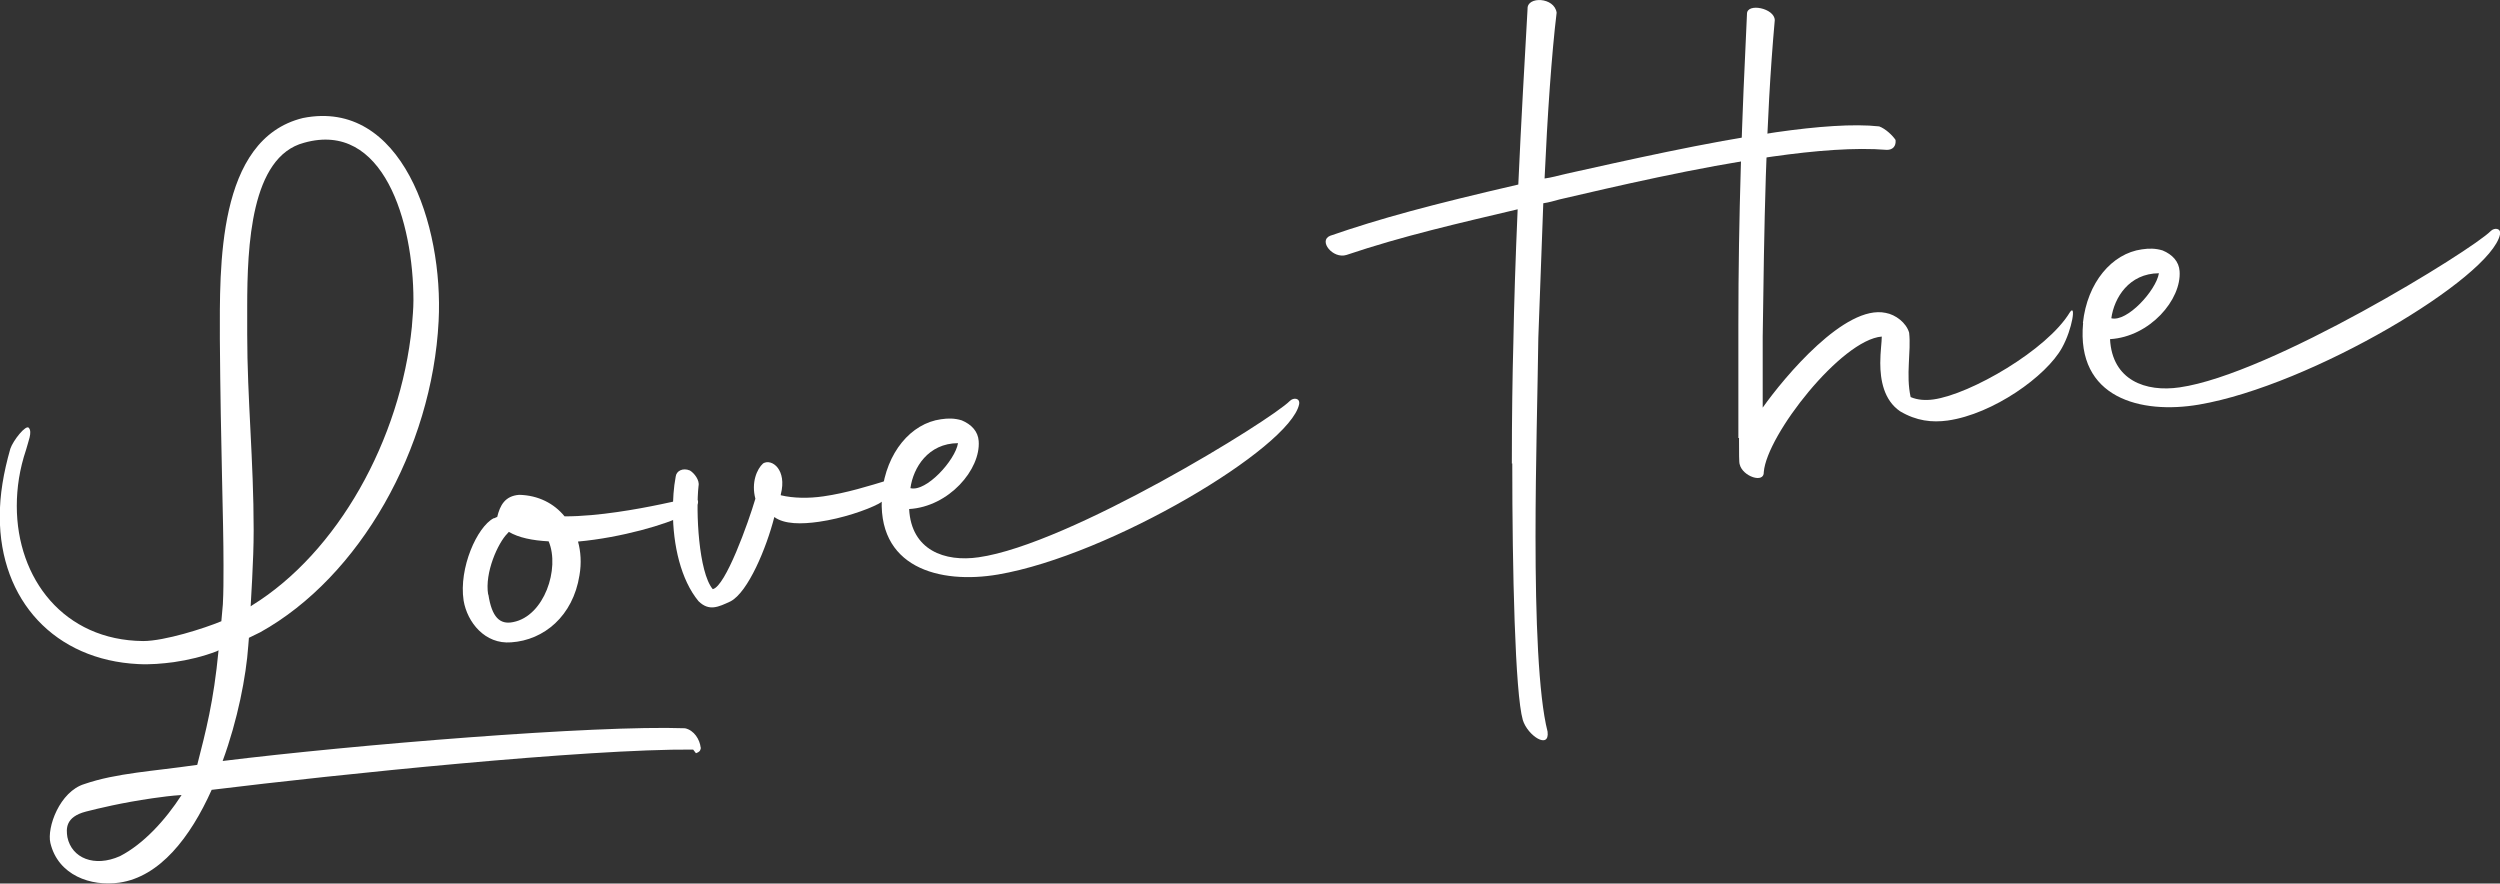 <?xml version="1.0" encoding="UTF-8"?><svg id="_イヤー_2" xmlns="http://www.w3.org/2000/svg" viewBox="0 0 116.1 41.03"><rect x="0" y="0" width="116.1" height="41.03" fill="#333333" stroke="none"/><defs><style>.cls-1{fill:#fff;}</style></defs><g id="_イヤー_2-2"><g><path class="cls-1" d="M32.55,34.73c-.03,.15-.07,.19-.23,.25l-.13-.17c-4.95-.04-16.49,1.15-22.36,1.87-.99,2.21-2.41,4.04-4.29,4.31-1.32,.19-2.84-.34-3.2-1.84-.17-.72,.43-2.39,1.58-2.74,.76-.26,1.52-.4,2.44-.53,.79-.11,1.68-.2,2.8-.36,.4-1.57,.76-2.92,.99-5.32l-.1,.05c-.63,.24-1.29,.4-1.98,.5-.53,.07-1.09,.12-1.65,.09-3.86-.19-6.43-2.94-6.43-6.86,0-1,.17-2.02,.49-3.14,.13-.39,.73-1.14,.86-.97,.17,.2-.03,.63-.13,1.02-.3,.89-.43,1.76-.43,2.61,0,3.37,2.18,6.24,5.87,6.27,.99,0,2.84-.59,3.63-.92l.07-.79c.03-.56,.03-1.15,.03-1.78,0-2.29-.13-5.35-.17-10.56,0-3.26-.16-9.26,3.86-10.24,4.58-.91,6.53,4.96,6.3,9.43-.3,5.93-3.66,11.88-8.28,14.45l-.53,.26-.03,.37c-.1,1.42-.49,3.44-1.19,5.35,6.07-.75,17.28-1.67,21.47-1.52,.43,.09,.69,.53,.73,.9Zm-24.11,2.19c-.49,.03-.92,.09-1.35,.15-1.45,.21-2.51,.47-3.1,.62-.96,.25-.92,.8-.86,1.19,.2,.97,1.25,1.41,2.44,.88,1.09-.56,2.11-1.67,2.87-2.85ZM19.13,15.13c.03-.37,.07-.79,.07-1.19,0-3.63-1.39-8.35-5.08-7.31-2.47,.65-2.64,4.78-2.64,7.63v1.26c0,2.96,.3,5.88,.3,9.1,0,.74-.03,1.48-.07,2.27l-.07,1.27,.07-.05c3.96-2.45,6.89-7.67,7.42-12.96Z"/><path class="cls-1" d="M26.84,25.14c.13,.46,.17,1.01,.07,1.58-.3,1.89-1.65,3.01-3.17,3.11-1.22,.1-2.04-.93-2.21-1.94-.23-1.52,.63-3.42,1.39-3.82,.07,0,.1-.05,.17-.06,.13-.54,.36-.98,1.02-1.03,.89,.02,1.62,.4,2.11,1,.82,0,1.68-.09,2.44-.2,1.55-.22,2.84-.55,3.13-.59,.96-.17,.73,.34-.07,.75-.73,.4-2.87,1.03-4.88,1.21Zm-4.16,2.47c.16,1.05,.53,1.41,1.15,1.28,1.45-.28,2.18-2.49,1.65-3.75-.76-.04-1.39-.17-1.85-.44l-.07,.08c-.43,.43-1.06,1.81-.89,2.83Z"/><path class="cls-1" d="M31.25,23.74c0-.55,.03-1.08,.13-1.61,.03-.26,.33-.42,.66-.28,.2,.12,.46,.45,.4,.72-.13,1.17,0,4,.66,4.79,.59-.12,1.65-3.08,1.98-4.2-.2-.75,.07-1.38,.36-1.64,.4-.24,1.12,.29,.82,1.44v.04c.59,.14,1.29,.15,1.98,.05,1.06-.15,2.14-.49,3.03-.76,.86-.27,.26,.7-.46,1.1-.56,.3-1.72,.69-2.77,.84-.82,.12-1.62,.12-2.08-.22-.36,1.42-1.22,3.5-2.04,3.92-.56,.26-.99,.47-1.48-.01-.82-.99-1.19-2.61-1.19-4.16Z"/><path class="cls-1" d="M40.96,22.89c.2-1.88,1.35-3.23,2.74-3.42,.33-.05,.63-.05,.96,.05,.46,.19,.76,.52,.79,.96,.1,1.32-1.38,3.05-3.23,3.16,.1,1.91,1.65,2.47,3.23,2.24,4.22-.6,13.56-6.36,14.45-7.26,.17-.17,.49-.14,.43,.16-.43,2.02-8.77,7.01-13.98,7.9-2.7,.46-5.71-.3-5.38-3.79Zm1.32-.22c.73,.19,2.08-1.29,2.21-2.09-1.39,.01-2.08,1.14-2.21,2.09Z"/><path class="cls-1" d="M70.21,21.53c0-2.15,.03-4.15,.07-5.6,.03-1.74,.1-3.94,.2-6.21-2.74,.65-5.31,1.23-7.95,2.12-.63,.2-1.32-.66-.76-.89,2.34-.81,4.68-1.44,8.74-2.38,.13-2.9,.3-5.85,.43-8.16-.03-.59,1.25-.55,1.35,.18-.23,1.88-.43,4.8-.56,7.7,.3-.04,.63-.13,.96-.21,2.8-.62,6.56-1.48,9.8-1.94,1.88-.27,3.6-.4,4.78-.27,.3,.11,.63,.43,.76,.63,.03,.29-.13,.46-.4,.46-1.48-.12-3.33,.03-5.31,.31-3.53,.5-7.39,1.41-9.89,1.99-.26,.07-.49,.14-.76,.18l-.23,6.25c-.03,2.37-.13,5.87-.13,9.23,0,3.77,.13,7.38,.56,9.06,.1,.84-.92,.2-1.15-.54-.36-1.24-.49-6.96-.49-11.92Z"/><path class="cls-1" d="M80.73,20.34v-5.25c0-5.11,.17-9.68,.4-14.45,0-.52,1.29-.26,1.29,.3-.43,4.8-.49,9.62-.56,14.7v3.29c1.02-1.44,3.83-4.8,5.71-4.4,.46,.08,.96,.46,1.09,.92,.1,.87-.16,1.95,.07,2.99,.33,.14,.69,.16,1.06,.11,1.72-.24,5.28-2.3,6.33-4.04,.3-.45,.13,.76-.36,1.64-.73,1.32-3.2,3.08-5.31,3.38-.73,.1-1.45,.02-2.21-.43-.76-.52-.92-1.46-.92-2.24,0-.52,.07-.97,.07-1.23-1.88,.15-5.34,4.57-5.48,6.29,.03,.55-.99,.21-1.12-.36-.03-.07-.03-.51-.03-1.22Z"/><path class="cls-1" d="M96.73,15c.2-1.88,1.35-3.23,2.74-3.42,.33-.05,.63-.05,.96,.05,.46,.19,.76,.52,.79,.96,.1,1.32-1.38,3.05-3.23,3.16,.1,1.91,1.65,2.47,3.23,2.24,4.22-.6,13.56-6.36,14.45-7.26,.17-.17,.49-.14,.43,.16-.43,2.02-8.77,7.01-13.98,7.9-2.7,.46-5.71-.3-5.38-3.79Zm1.32-.22c.73,.19,2.08-1.29,2.21-2.09-1.39,.01-2.08,1.14-2.21,2.09Z"/></g></g></svg>